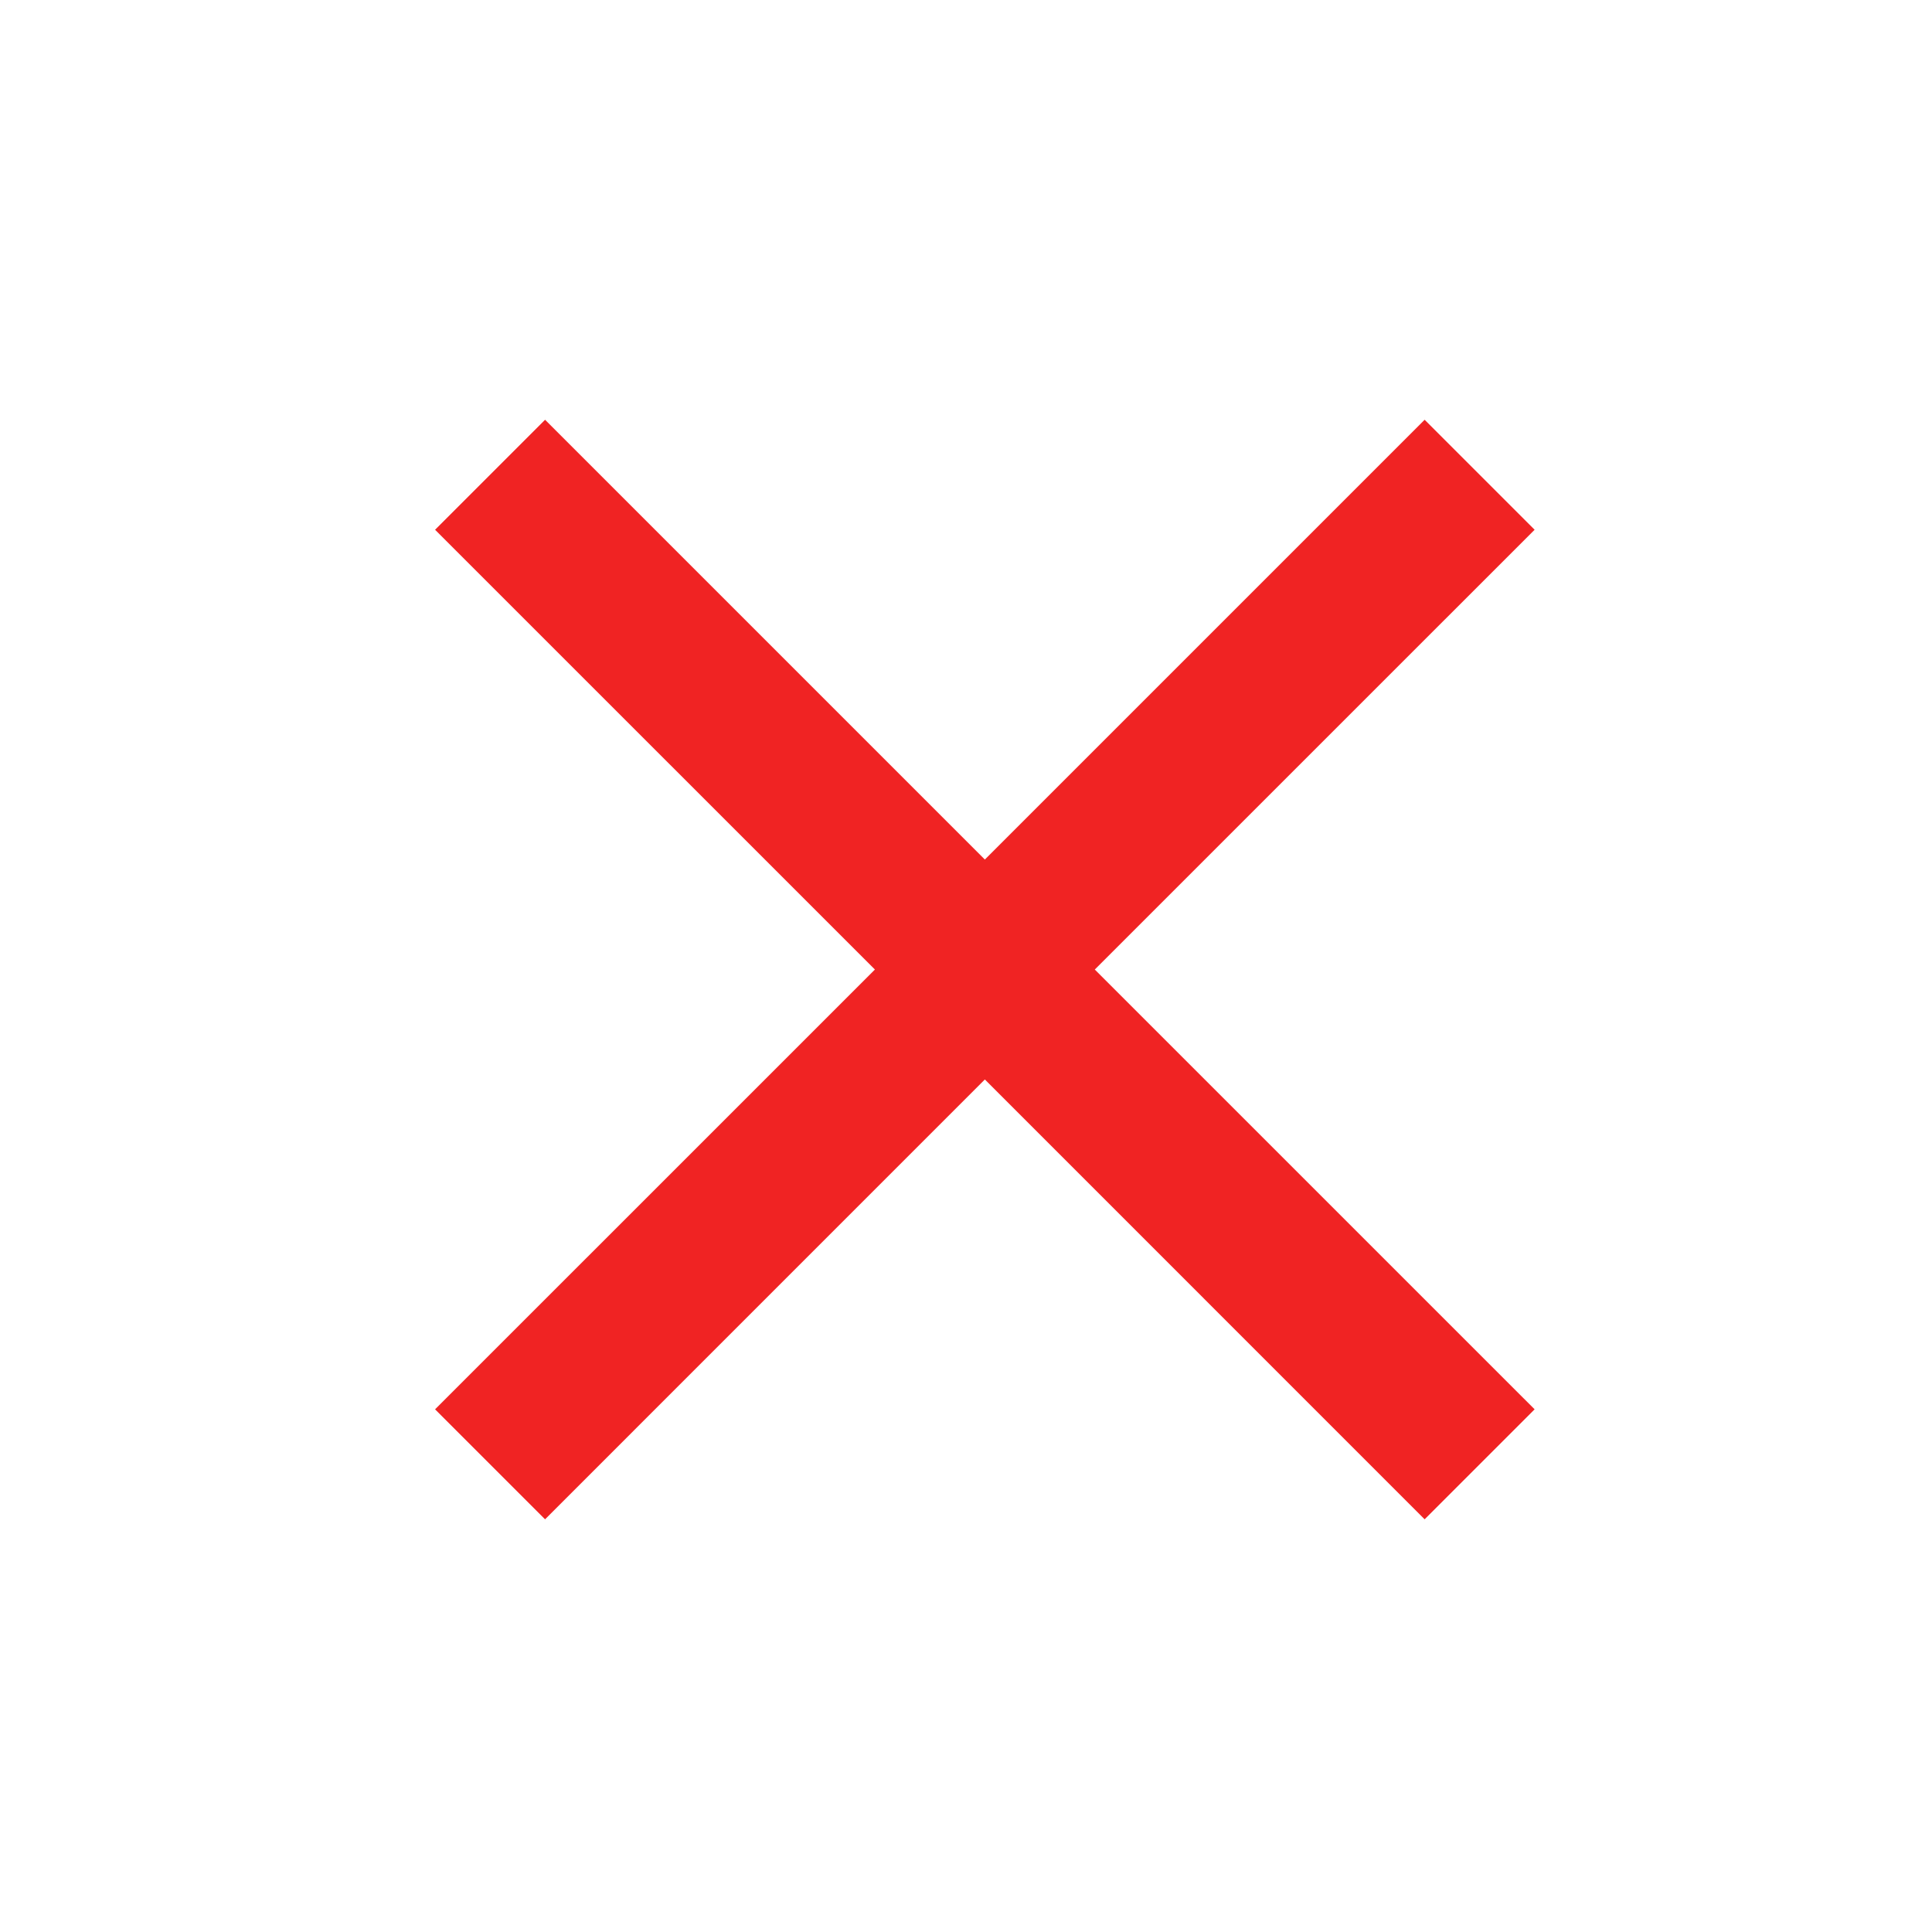 <?xml version="1.0" encoding="UTF-8"?>
<svg xmlns="http://www.w3.org/2000/svg" width="41" height="41" viewBox="0 0 41 41" fill="none">
  <g id="close">
    <mask id="mask0_2868_10792" style="mask-type:alpha" maskUnits="userSpaceOnUse" x="0" y="0" width="41" height="41">
      <rect id="Bounding box" x="0.9" y="0.574" width="40" height="40" fill="#D9D9D9"></rect>
    </mask>
    <g mask="url(#mask0_2868_10792)">
      <path id="close_2" d="M11.567 32.242L9.233 29.908L18.567 20.575L9.233 11.242L11.567 8.908L20.9 18.241L30.233 8.908L32.567 11.242L23.233 20.575L32.567 29.908L30.233 32.242L20.9 22.908L11.567 32.242Z" fill="#F02323"></path>
    </g>
  </g>
</svg>
